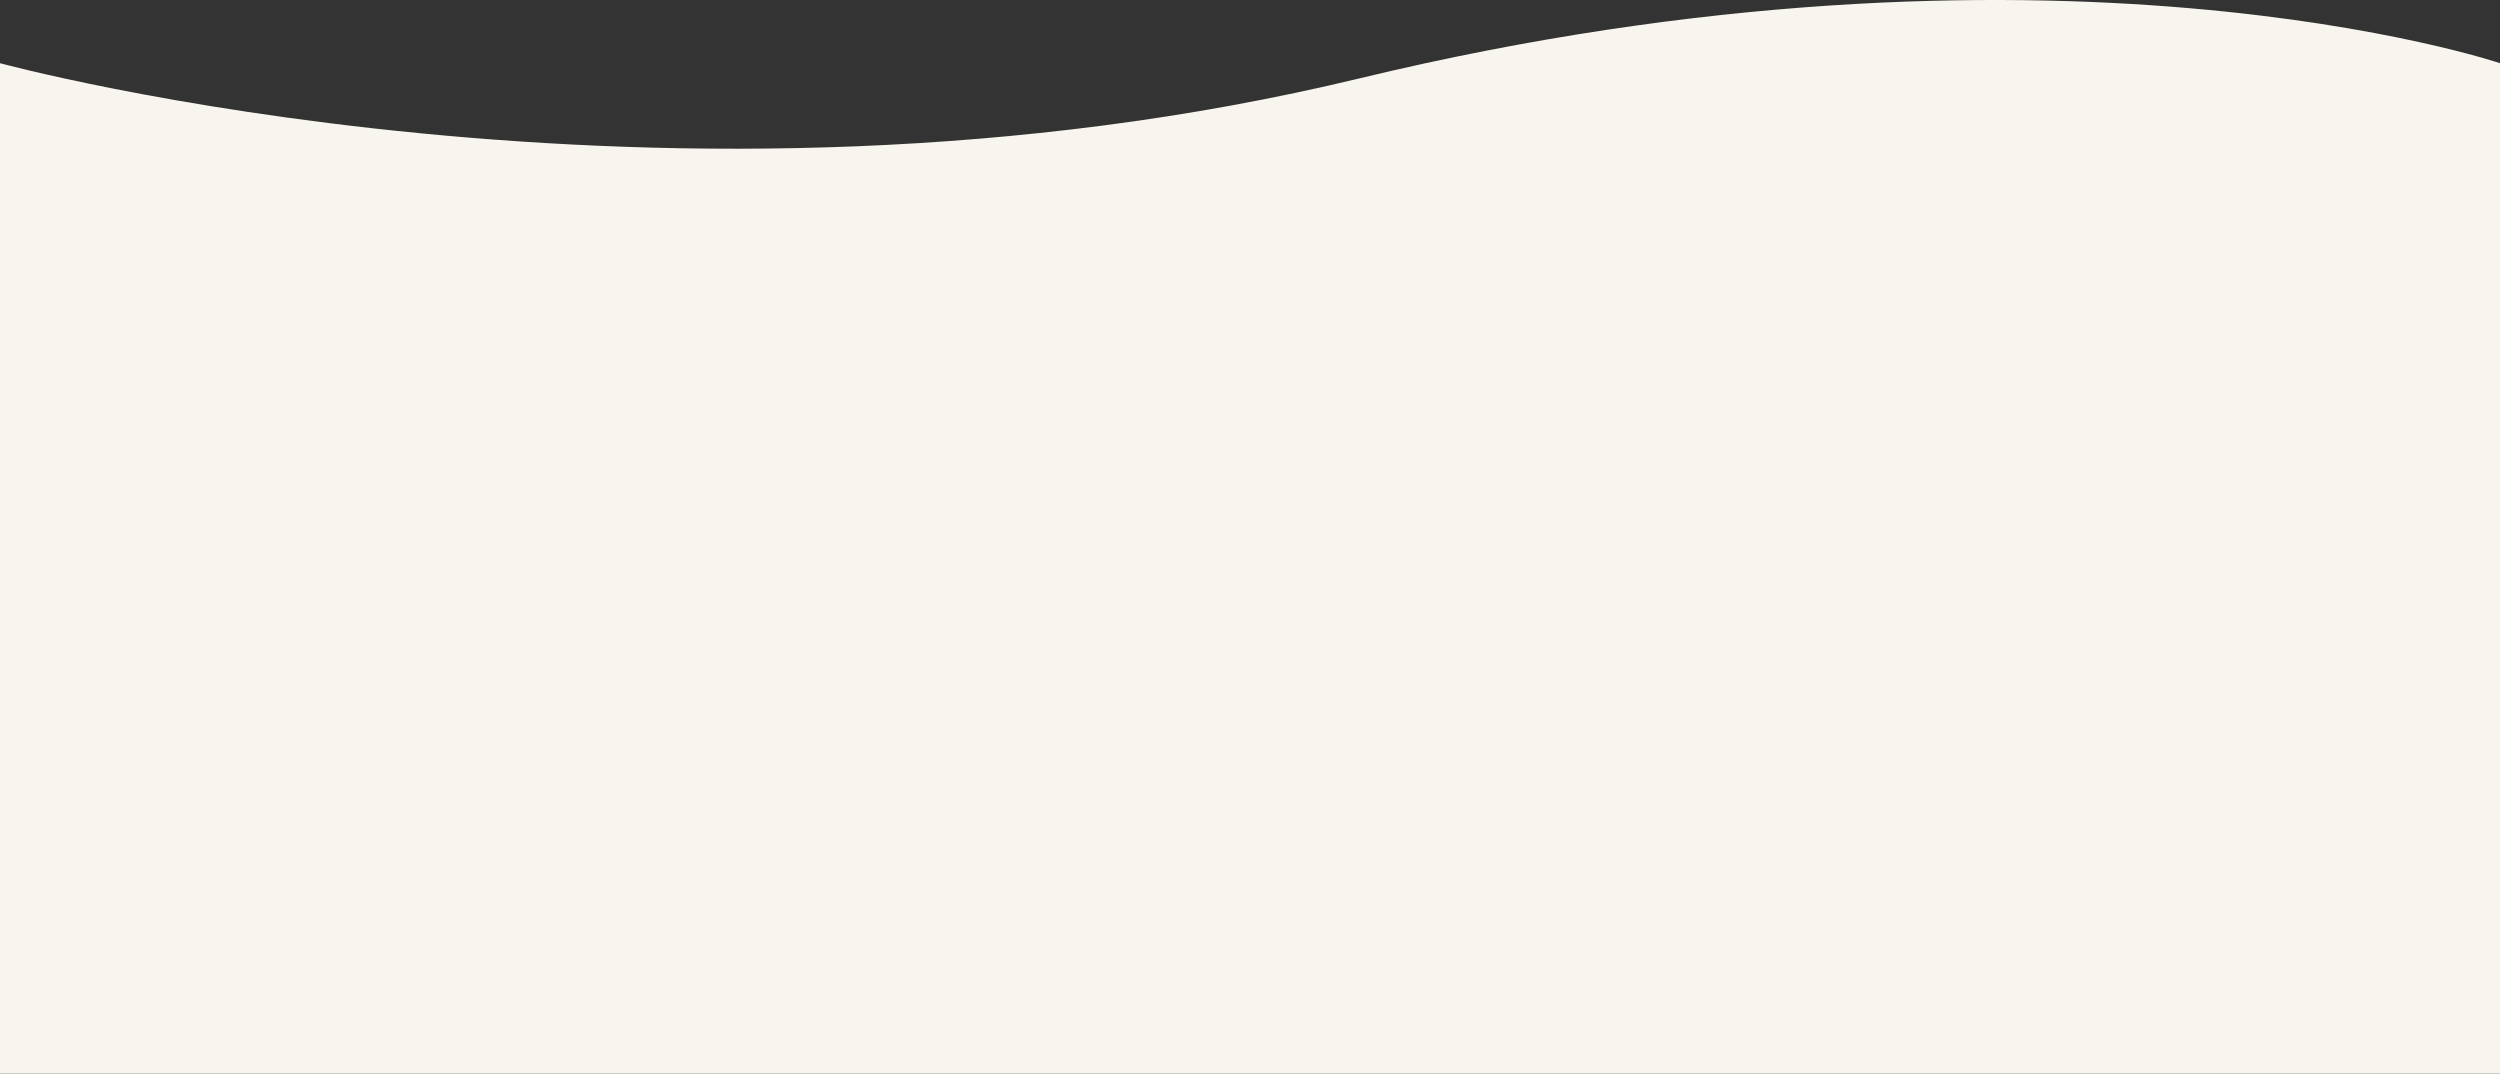 <svg xmlns="http://www.w3.org/2000/svg" width="1920" height="824.583" viewBox="0 0 1920 824.583"><rect x="0" y="0" width="1920" height="824.583" fill="#333333" stroke="none"/><defs><style>.a{fill:#f7f5ed;}</style></defs><path class="a" d="M-19.227,1718.279h1920V942.227S1556.042,825.673,1025.16,953.82-19.227,942.227-19.227,942.227Z" transform="translate(19.227 -893.696)"/></svg>